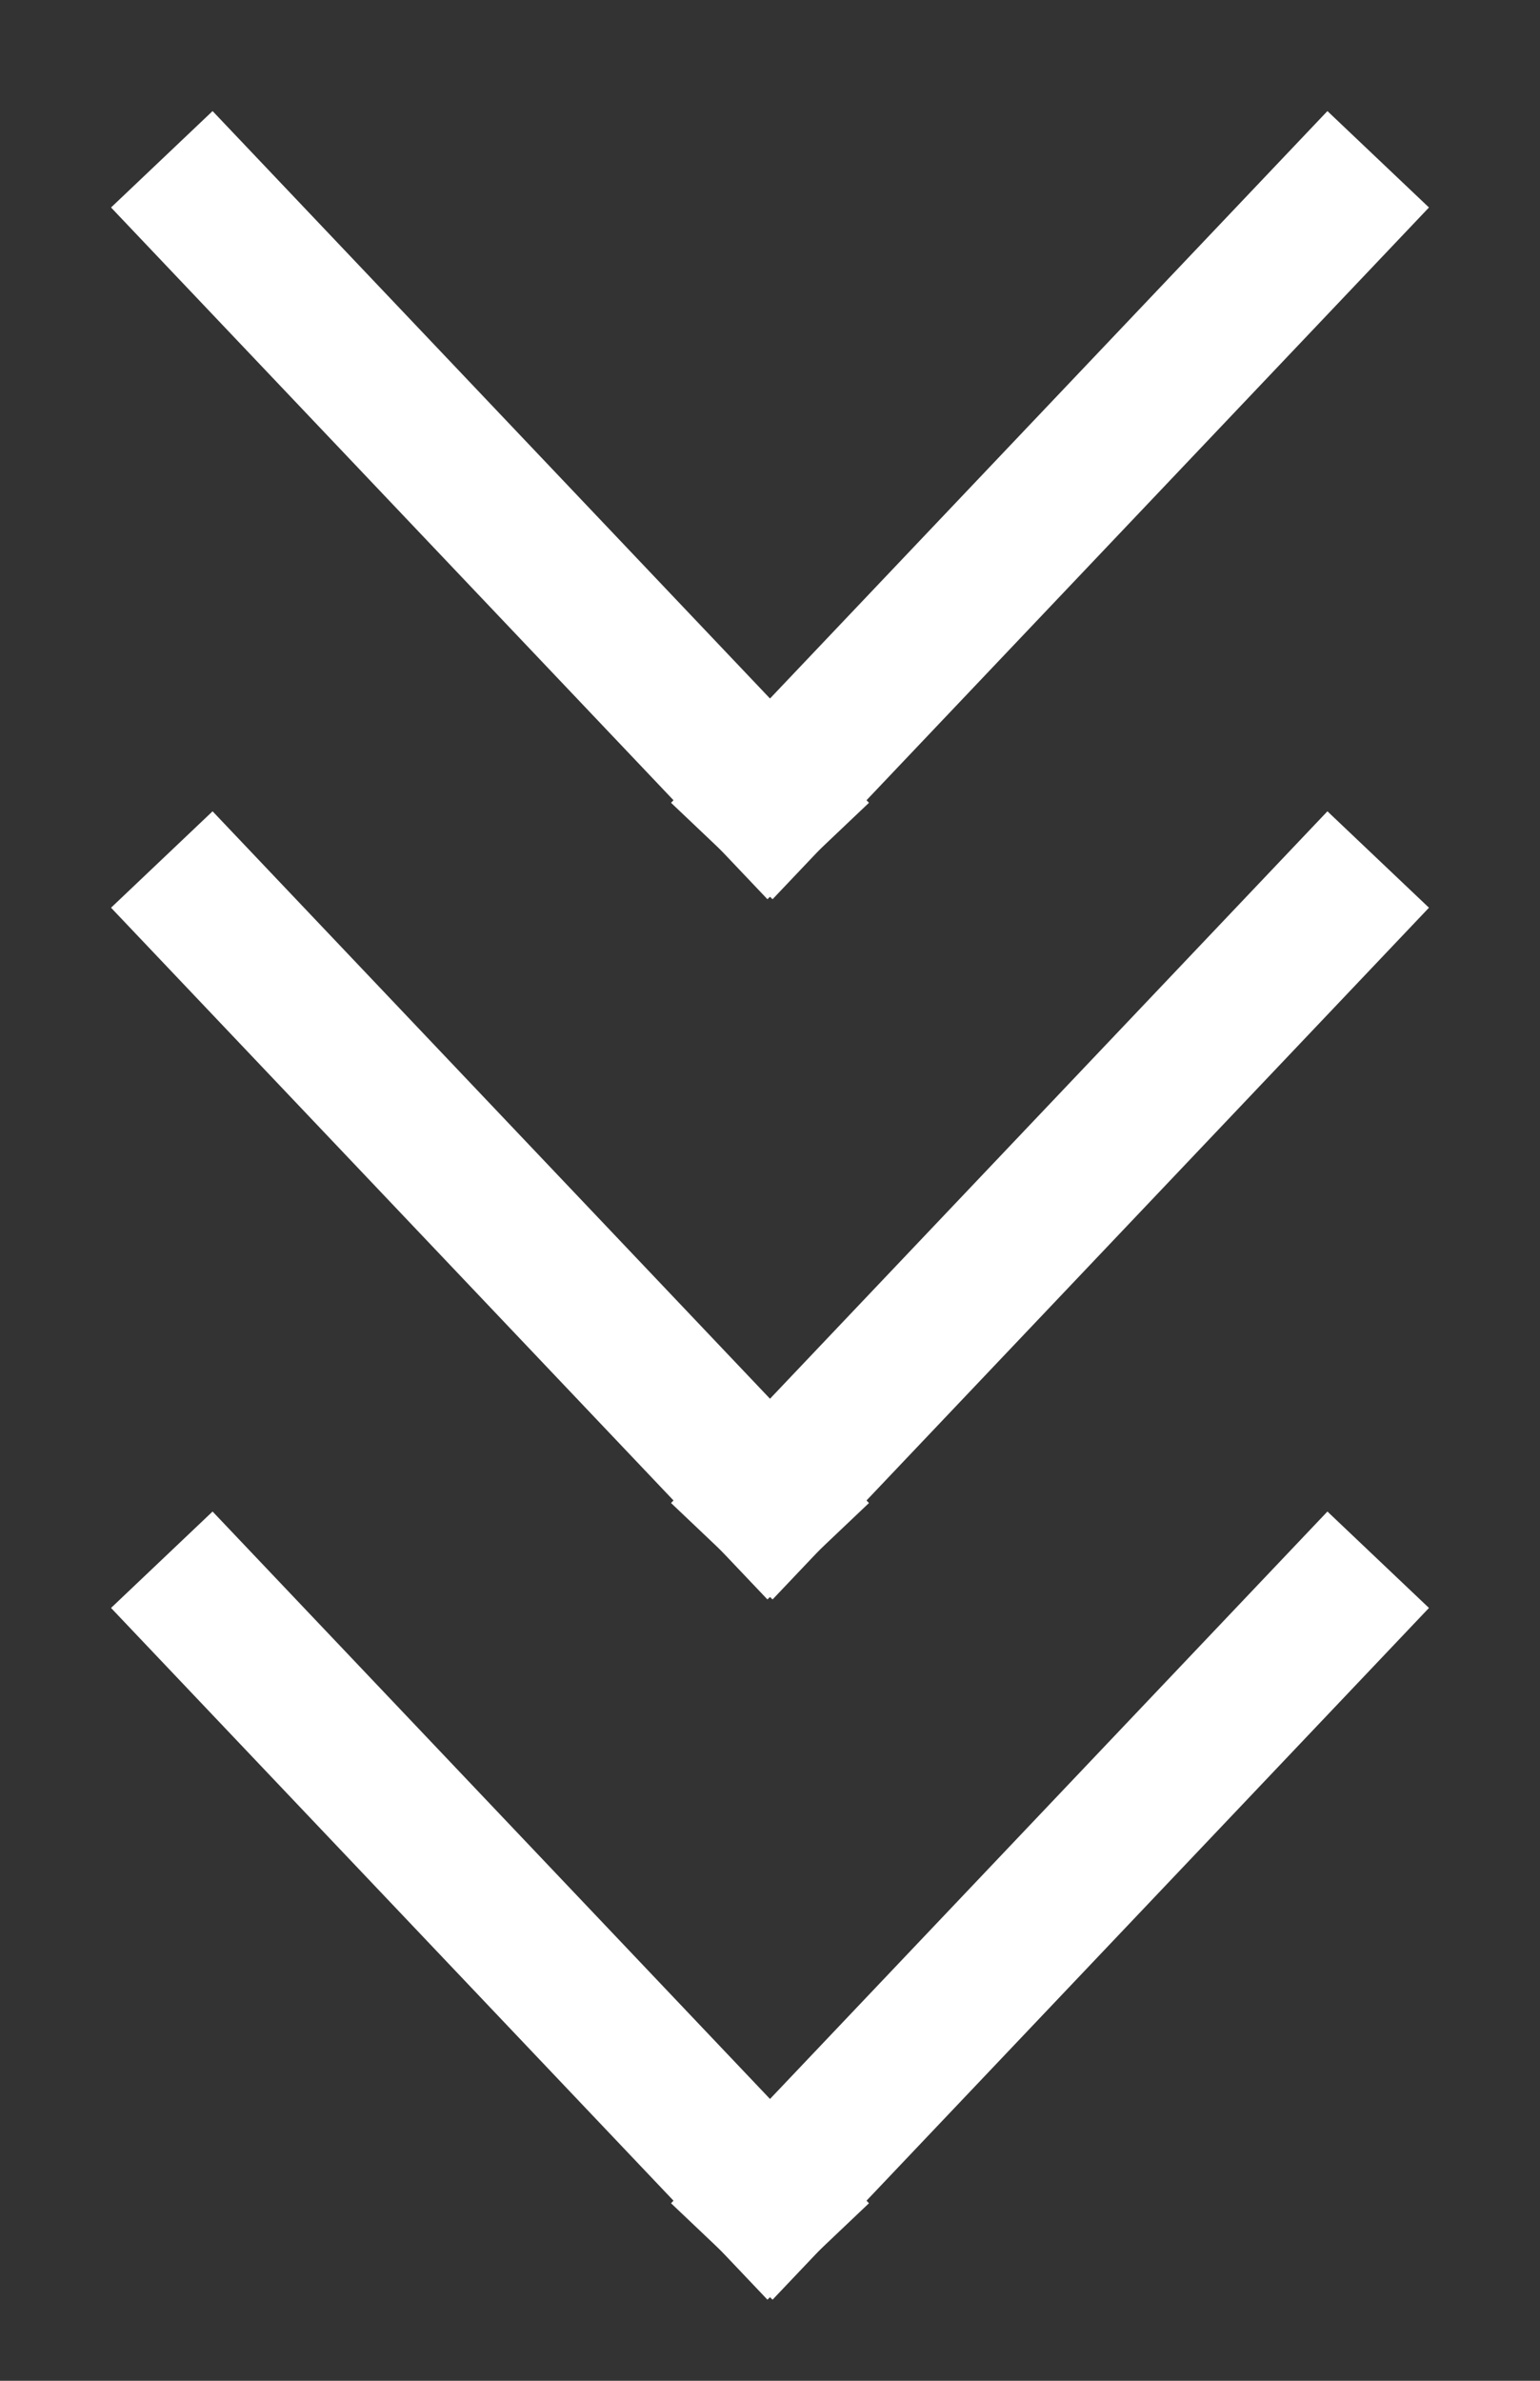 <?xml version="1.0" encoding="UTF-8"?>
<svg width="11px" height="17px" viewBox="0 0 11 17" version="1.1" xmlns="http://www.w3.org/2000/svg" xmlns:xlink="http://www.w3.org/1999/xlink">
    <rect x="0" y="0" width="11" height="17" fill="#333333" stroke="none"/>
    <title>A629315F-172D-49AD-ABF8-783121F6510E</title>
    <g id="HOMEPAGE" stroke="none" stroke-width="1" fill="none" fill-rule="evenodd" stroke-linecap="square">
        <g id="HOMEPAGE-DESKTOP---1440" transform="translate(-179, -828)" stroke="#FFFFFF">
            <g id="Scroll" transform="translate(180, 796)">
                <g id="icon-explorer" transform="translate(0, 33)">
                    <g id="Arrow" transform="translate(4.5, 12.5) rotate(90) translate(-4.5, -12.5) translate(2, 8)">
                        <line x1="0.5" y1="0.5" x2="4.714" y2="4.5" id="Line"></line>
                        <line x1="0.5" y1="8.5" x2="4.714" y2="4.5" id="Line-Copy"></line>
                    </g>
                    <g id="Arrow-Copy" transform="translate(4.5, 7.5) rotate(90) translate(-4.5, -7.5) translate(2, 3)">
                        <line x1="0.5" y1="0.5" x2="4.714" y2="4.5" id="Line"></line>
                        <line x1="0.5" y1="8.5" x2="4.714" y2="4.5" id="Line-Copy"></line>
                    </g>
                    <g id="Arrow-Copy-2" transform="translate(4.5, 2.5) rotate(90) translate(-4.5, -2.5) translate(2, -2)">
                        <line x1="0.5" y1="0.5" x2="4.714" y2="4.5" id="Line"></line>
                        <line x1="0.5" y1="8.5" x2="4.714" y2="4.5" id="Line-Copy"></line>
                    </g>
                </g>
            </g>
        </g>
    </g>
</svg>